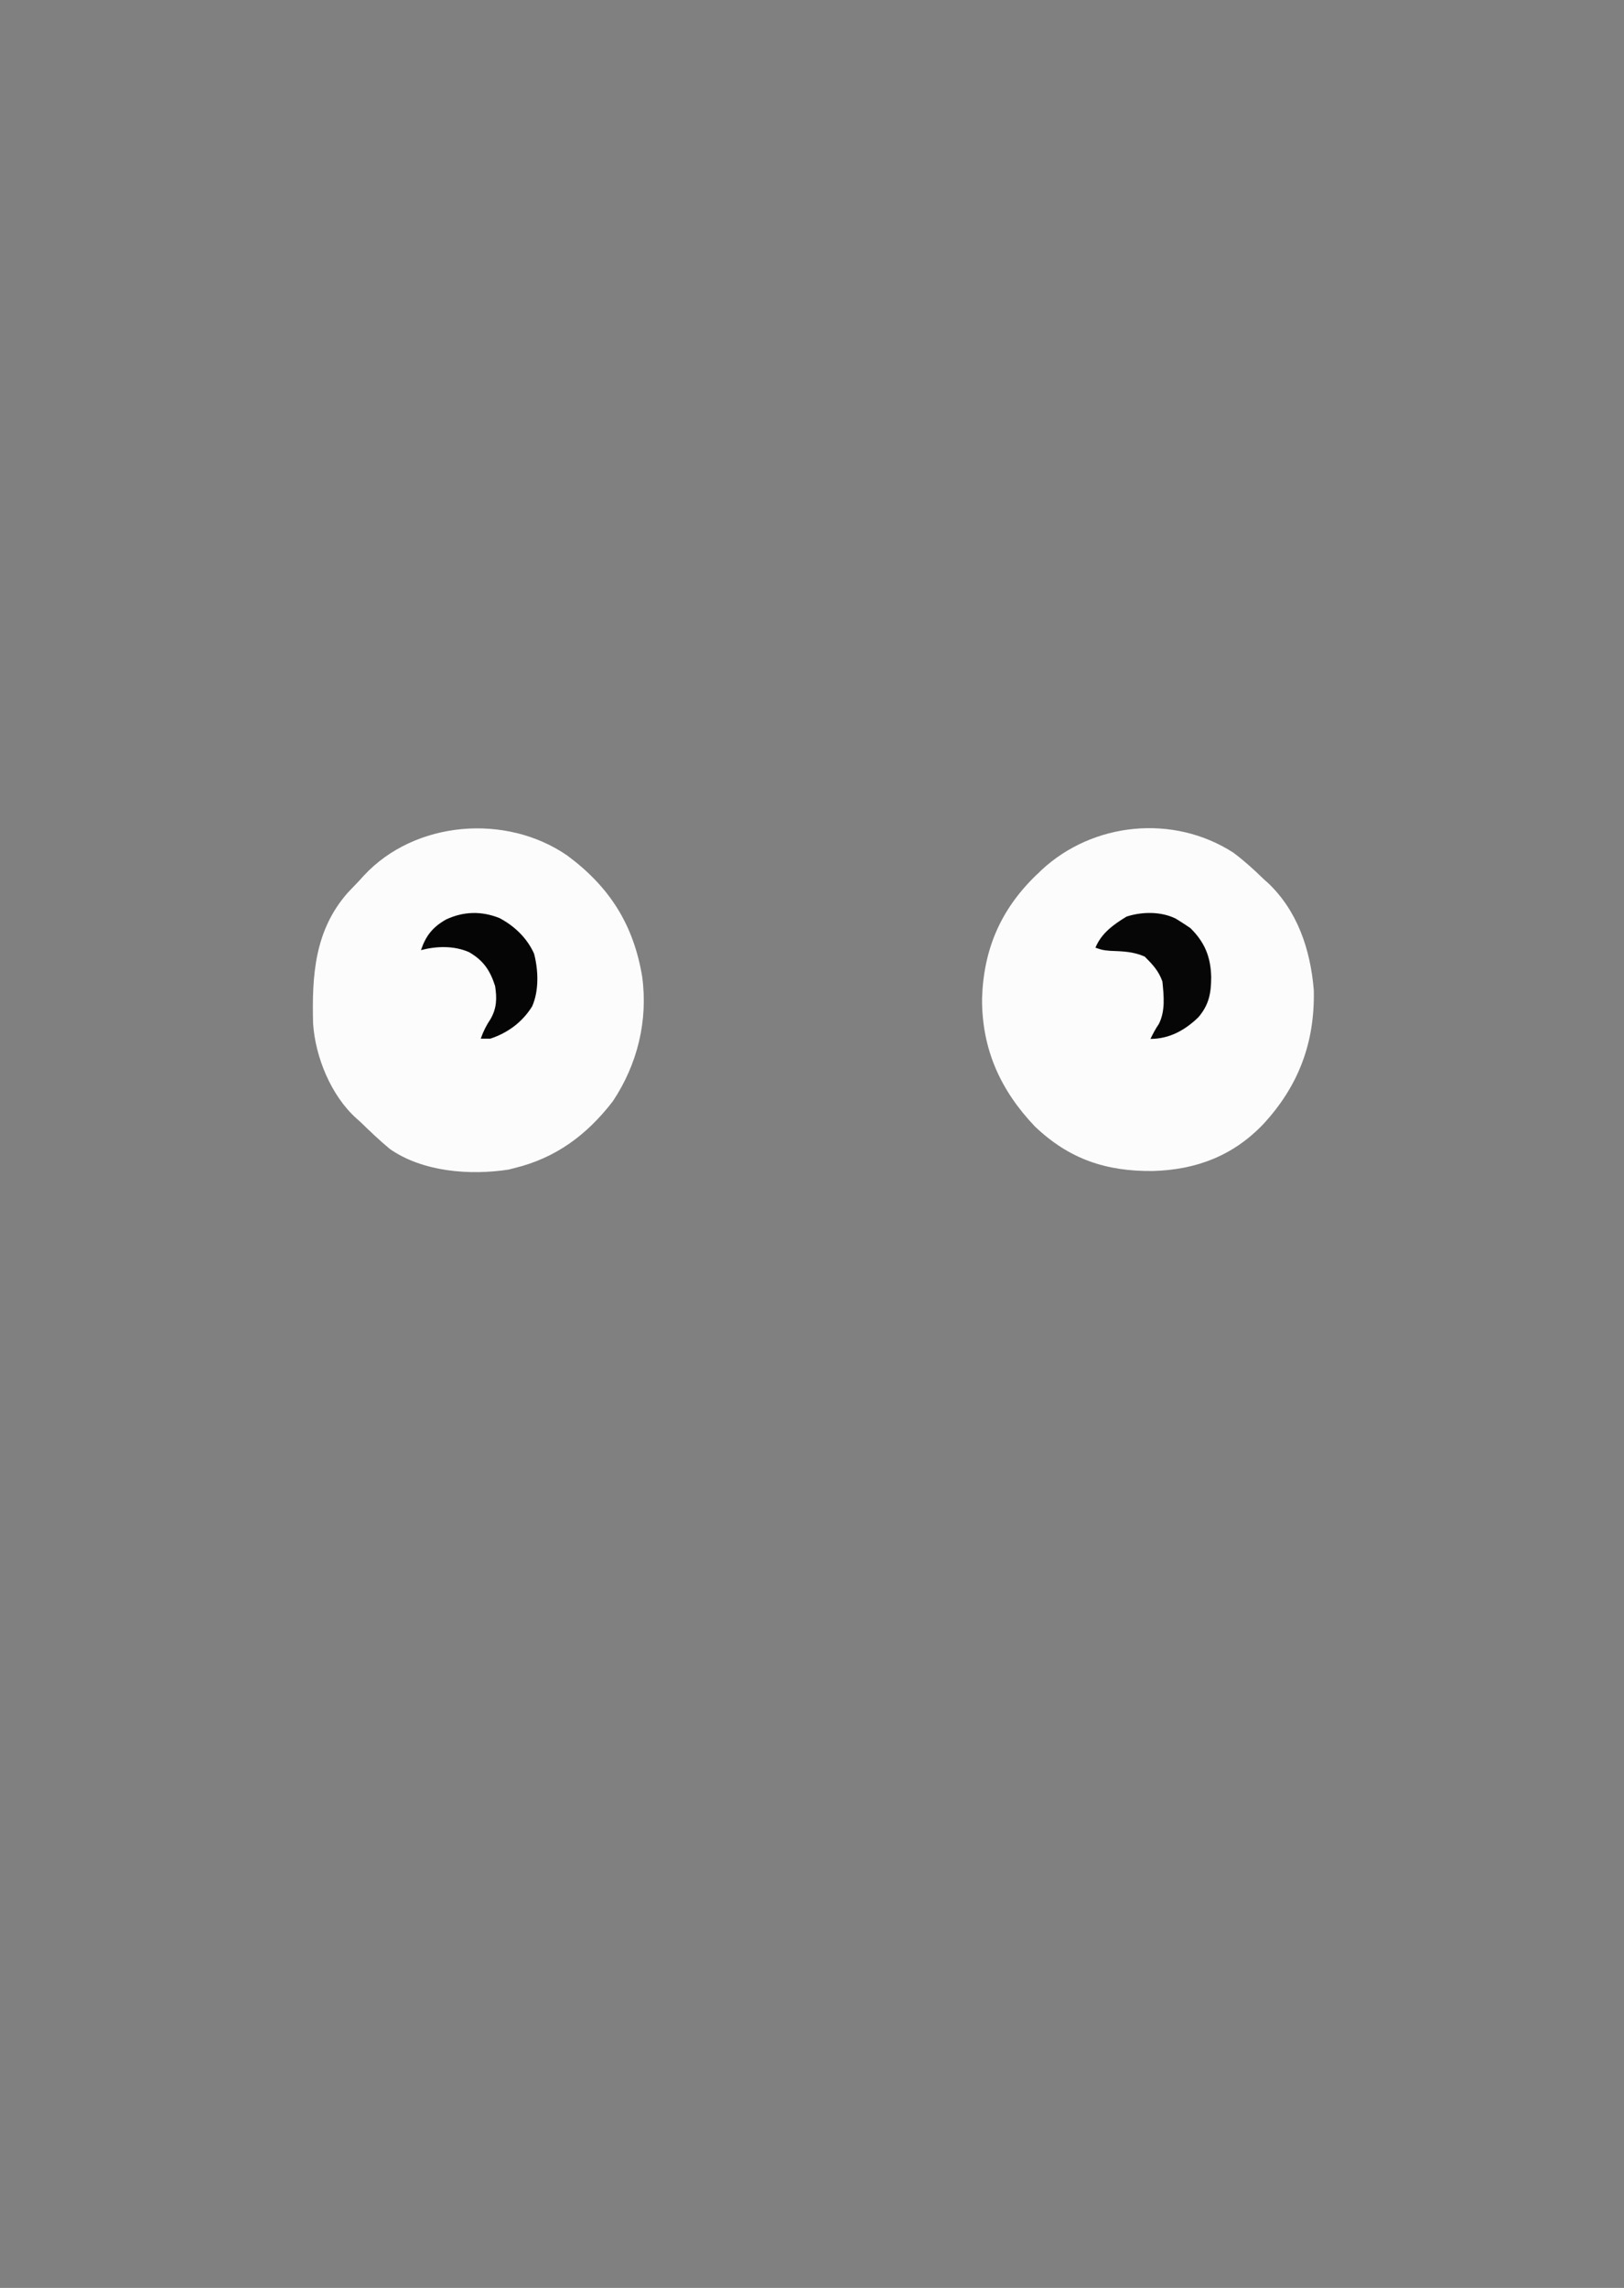 <?xml version="1.0" encoding="utf-8"?>
<!-- Generator: Adobe Illustrator 28.1.0, SVG Export Plug-In . SVG Version: 6.00 Build 0)  -->
<svg version="1.1" id="Layer_1" xmlns="http://www.w3.org/2000/svg" xmlns:xlink="http://www.w3.org/1999/xlink" x="0px" y="0px"
	 viewBox="0 0 679 956" style="enable-background:new 0 0 679 956;" xml:space="preserve">
<rect x="0" y="0" width="679" height="956" fill="#808080" stroke="none"/>
<style type="text/css">
	.st0{fill:#FCFCFC;}
	.st1{fill:#060606;}
	.st2{fill:#050505;}
</style>
<path class="st0" d="M237.2,357.5c17.7,13.1,27.7,28.9,31.3,50.6c2.5,18.4-2,36.7-12.3,52.1c-10.8,14-23.8,23.7-41.2,27.9
	c-0.7,0.2-1.5,0.4-2.3,0.6c-16.2,2.5-35.9,1-49.7-8.6c-4.2-3.5-8.1-7.2-12-11c-0.7-0.6-1.3-1.2-2-1.8c-10.6-9.5-17.2-25.7-18.1-39.7
	c-0.5-20,0.6-38.9,14.6-54.7c1.5-1.6,3.1-3.2,4.6-4.8c0.6-0.7,1.3-1.4,2-2.2C173.4,342.9,211.6,339.8,237.2,357.5z"/>
<path class="st0" d="M515.7,356.3c4.4,3.3,8.4,6.9,12.3,10.7c0.6,0.6,1.3,1.2,1.9,1.7c12.6,11.8,18,28.1,19.4,45
	c0.5,21.8-6.3,40-21.1,56c-12.7,13.3-28.1,19.1-46.2,19.6c-19.5,0.2-34.9-4.9-49.3-18.6c-14.4-15.1-22.2-32.3-22.1-53.4
	c0.6-20.5,7.7-37.1,22.4-51.4c1.2-1.1,1.2-1.1,2.4-2.3C457,343.5,490.6,340.1,515.7,356.3z"/>
<path class="st1" d="M491.5,383.8c1.2,0.7,2.4,1.5,3.5,2.2c0.9,0.6,1.8,1.2,2.7,1.8c6,5.9,8.5,12,8.7,20.4c0,6.7-0.9,11.7-5.4,16.9
	c-5.6,5.4-12.1,9-20,9c1.1-2.2,2.1-4.2,3.5-6.2c2.8-5.5,2.1-11.8,1.5-17.8c-1.6-4.5-4.1-7.1-7.4-10.4c-4.8-2.1-9.2-2.2-14.4-2.4
	C461,397,461,397,458,396c2.5-6.1,7.6-9.7,13-13C477.4,380.9,485.4,380.8,491.5,383.8z"/>
<path class="st2" d="M208.8,383.6c6.3,3.3,11.6,8.4,14.5,14.9c1.8,6.9,2.1,15.4-0.8,22c-4.1,6.6-10.2,11.1-17.5,13.5
	c-1.3,0-2.6,0-4,0c1.1-3.1,2.3-5.5,4.1-8.2c2.6-4.5,2.7-8.7,1.9-13.8c-2.1-6.6-5-10.8-11-14.2c-6.3-2.7-13.4-2.5-20-0.8
	c2.1-6.1,4.9-9.6,10.5-12.8C193.8,380.8,201.3,380.6,208.8,383.6z"/>
</svg>

